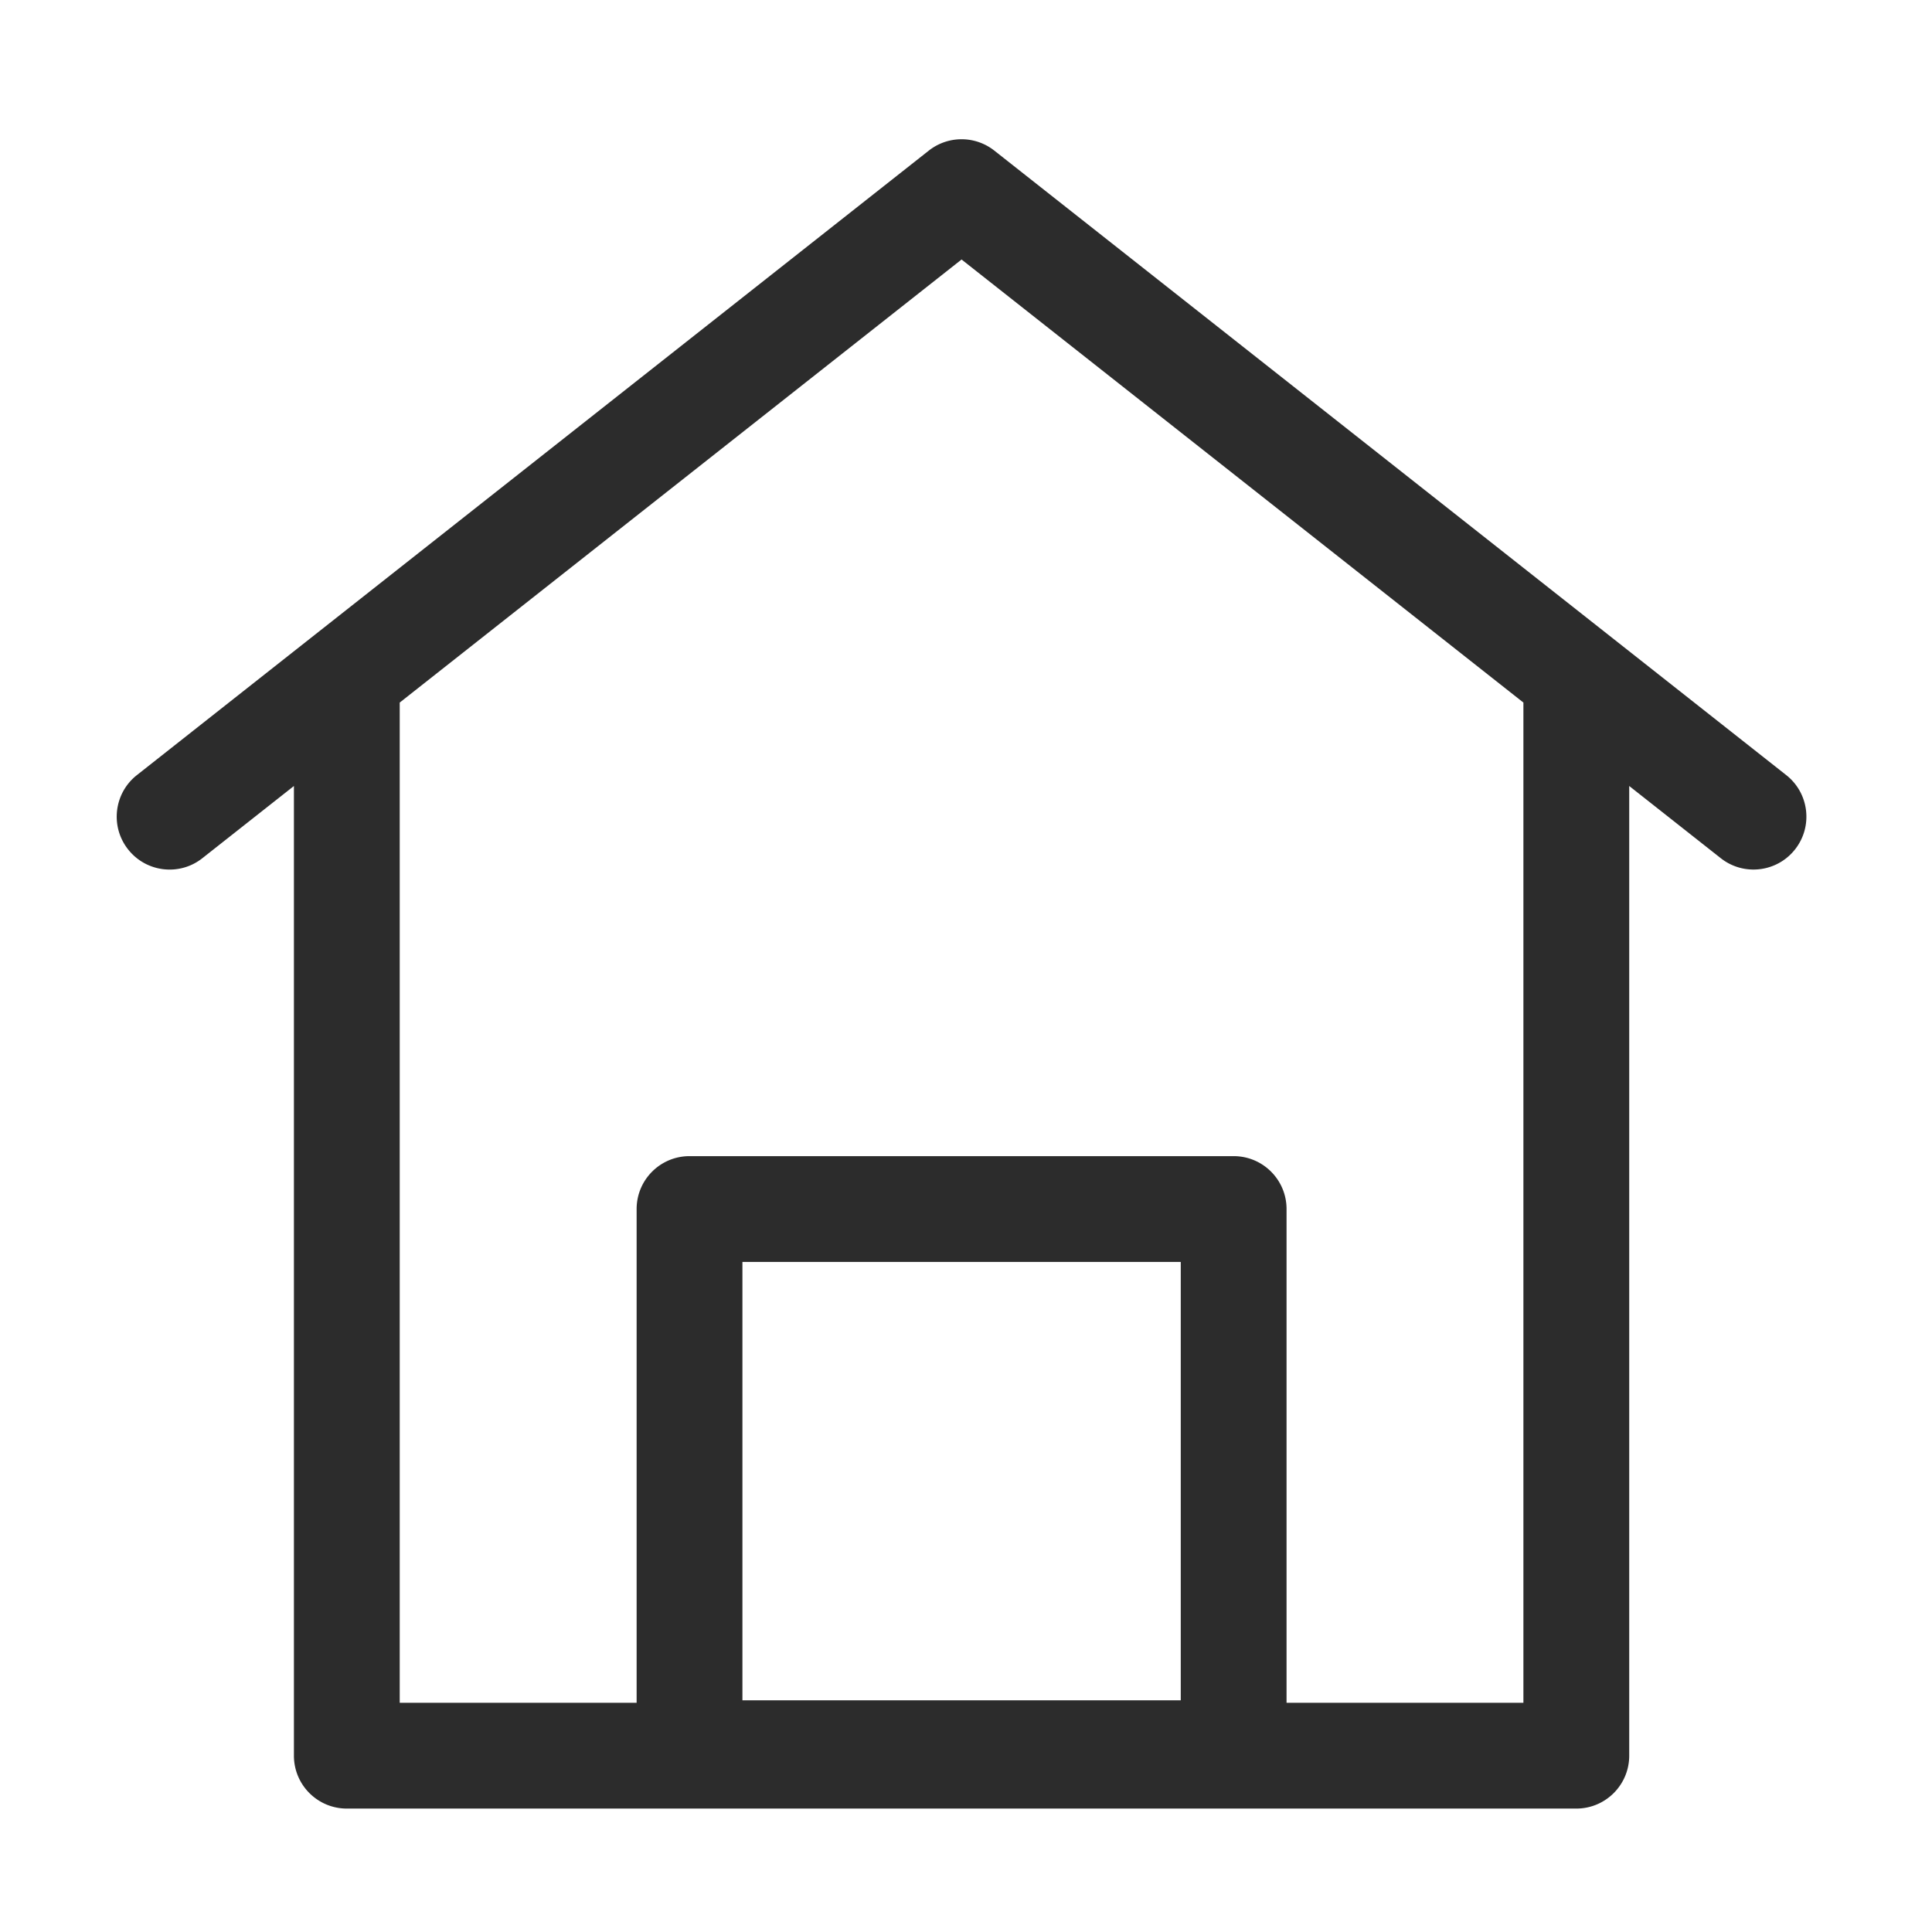 <?xml version="1.0" standalone="no"?><!DOCTYPE svg PUBLIC "-//W3C//DTD SVG 1.1//EN" "http://www.w3.org/Graphics/SVG/1.1/DTD/svg11.dtd"><svg t="1765070420181" class="icon" viewBox="0 0 1024 1024" version="1.1" xmlns="http://www.w3.org/2000/svg" p-id="5167" xmlns:xlink="http://www.w3.org/1999/xlink" width="200" height="200"><path d="M946.752 410.825L527.008 79.821a28.047 28.047 0 0 0-34.718 0L72.547 410.825c-12.157 9.584-14.251 27.217-4.655 39.375 9.597 12.199 27.271 14.252 39.374 4.655l48.519-38.261v513.949c0 15.484 12.541 28.039 28.038 28.039h651.656c15.498 0 28.038-12.555 28.038-28.039v-513.949l48.518 38.261a27.917 27.917 0 0 0 17.331 6.024c8.297 0 16.51-3.655 22.041-10.679 9.582-12.157 7.501-29.79-4.656-39.374z m-553.25 490.38V668.856h232.324v232.347H393.502z m413.937 1.3H681.899V640.817c0-15.484-12.541-28.039-28.038-28.039h-288.398c-15.498 0-28.037 12.555-28.037 28.039v261.688H211.859V372.374L509.649 137.542 807.439 372.374v530.131z" fill="#2c2c2c" p-id="5168"></path></svg>